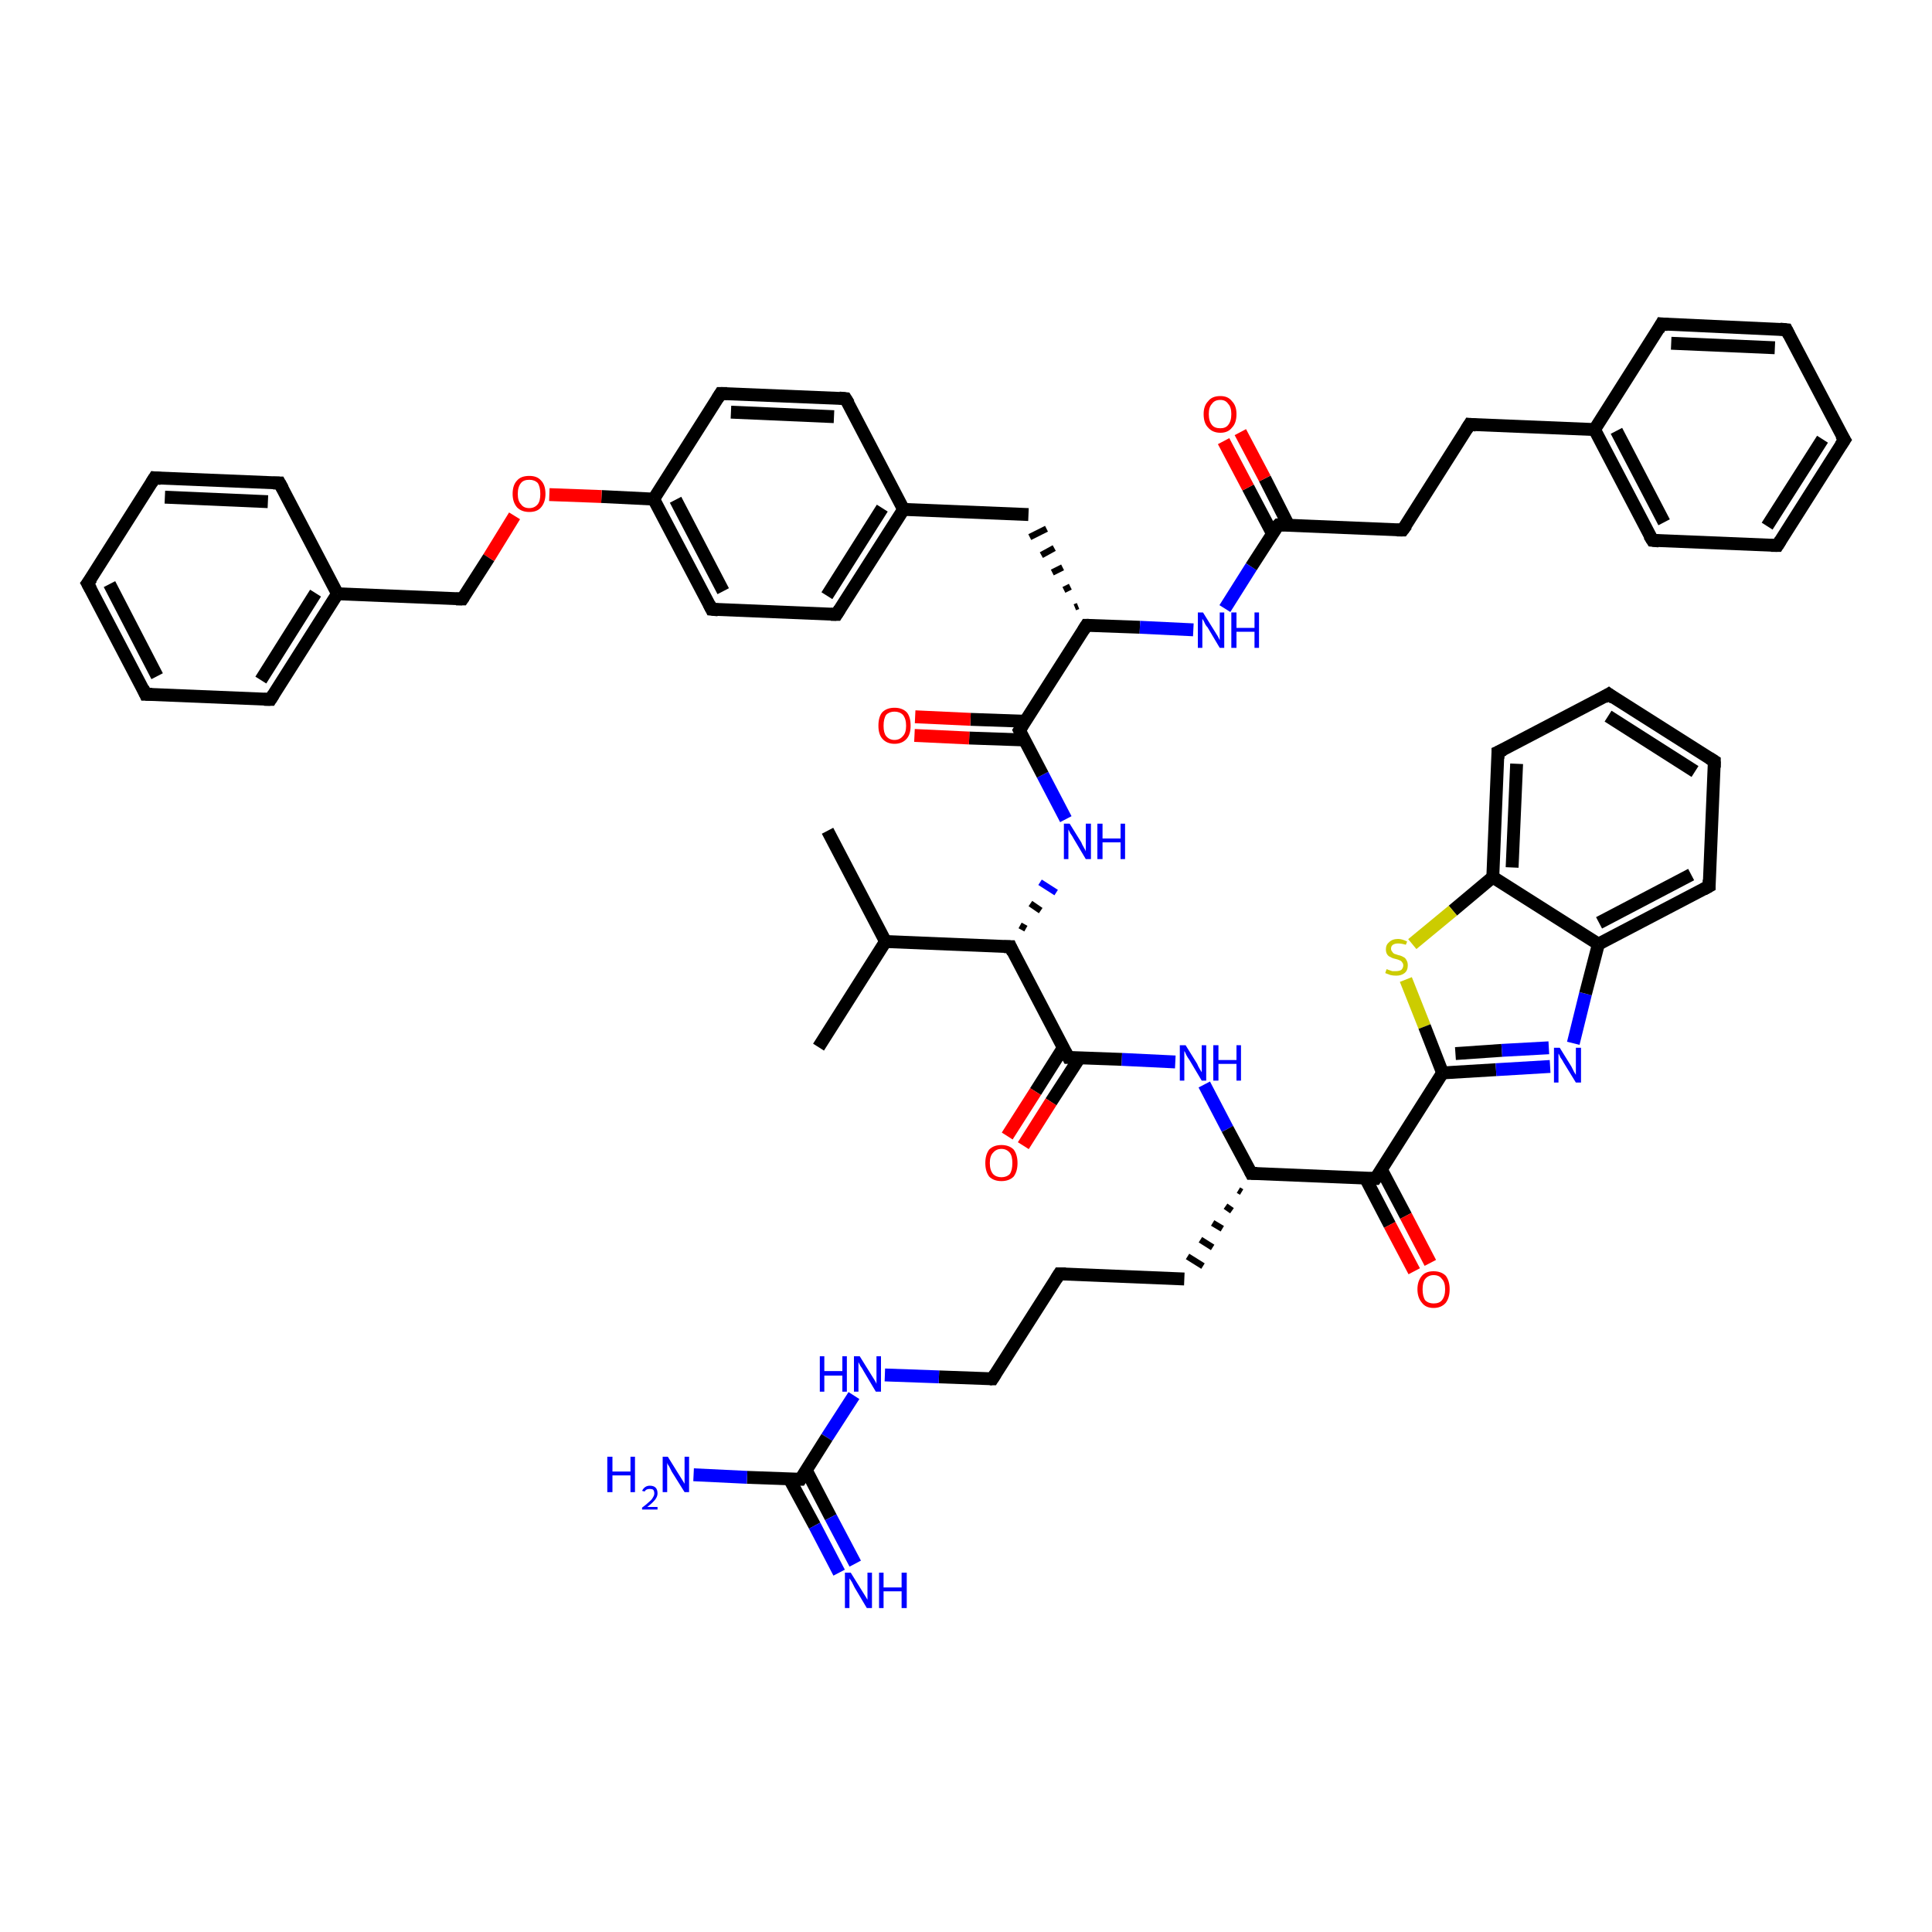 <?xml version='1.0' encoding='iso-8859-1'?>
<svg version='1.1' baseProfile='full'
              xmlns='http://www.w3.org/2000/svg'
                      xmlns:rdkit='http://www.rdkit.org/xml'
                      xmlns:xlink='http://www.w3.org/1999/xlink'
                  xml:space='preserve'
width='300px' height='300px' viewBox='0 0 300 300'>
<!-- END OF HEADER -->
<rect style='opacity:1.0;fill:#FFFFFF;stroke:none' width='300.0' height='300.0' x='0.0' y='0.0'> </rect>
<path class='bond-0 atom-0 atom-1' d='M 128.5,129.0 L 137.5,146.2' style='fill:none;fill-rule:evenodd;stroke:#000000;stroke-width:2.0px;stroke-linecap:butt;stroke-linejoin:miter;stroke-opacity:1' />
<path class='bond-1 atom-1 atom-2' d='M 137.5,146.2 L 127.1,162.6' style='fill:none;fill-rule:evenodd;stroke:#000000;stroke-width:2.0px;stroke-linecap:butt;stroke-linejoin:miter;stroke-opacity:1' />
<path class='bond-2 atom-1 atom-3' d='M 137.5,146.2 L 156.9,147.0' style='fill:none;fill-rule:evenodd;stroke:#000000;stroke-width:2.0px;stroke-linecap:butt;stroke-linejoin:miter;stroke-opacity:1' />
<path class='bond-3 atom-3 atom-4' d='M 159.3,144.2 L 158.4,143.7' style='fill:none;fill-rule:evenodd;stroke:#000000;stroke-width:1.0px;stroke-linecap:butt;stroke-linejoin:miter;stroke-opacity:1' />
<path class='bond-3 atom-3 atom-4' d='M 161.6,141.4 L 160.0,140.3' style='fill:none;fill-rule:evenodd;stroke:#000000;stroke-width:1.0px;stroke-linecap:butt;stroke-linejoin:miter;stroke-opacity:1' />
<path class='bond-3 atom-3 atom-4' d='M 164.0,138.6 L 161.5,137.0' style='fill:none;fill-rule:evenodd;stroke:#0000FF;stroke-width:1.0px;stroke-linecap:butt;stroke-linejoin:miter;stroke-opacity:1' />
<path class='bond-4 atom-4 atom-5' d='M 165.5,127.2 L 161.9,120.3' style='fill:none;fill-rule:evenodd;stroke:#0000FF;stroke-width:2.0px;stroke-linecap:butt;stroke-linejoin:miter;stroke-opacity:1' />
<path class='bond-4 atom-4 atom-5' d='M 161.9,120.3 L 158.3,113.4' style='fill:none;fill-rule:evenodd;stroke:#000000;stroke-width:2.0px;stroke-linecap:butt;stroke-linejoin:miter;stroke-opacity:1' />
<path class='bond-5 atom-5 atom-6' d='M 159.2,112.0 L 150.7,111.7' style='fill:none;fill-rule:evenodd;stroke:#000000;stroke-width:2.0px;stroke-linecap:butt;stroke-linejoin:miter;stroke-opacity:1' />
<path class='bond-5 atom-5 atom-6' d='M 150.7,111.7 L 142.1,111.3' style='fill:none;fill-rule:evenodd;stroke:#FF0000;stroke-width:2.0px;stroke-linecap:butt;stroke-linejoin:miter;stroke-opacity:1' />
<path class='bond-5 atom-5 atom-6' d='M 159.1,114.9 L 150.5,114.6' style='fill:none;fill-rule:evenodd;stroke:#000000;stroke-width:2.0px;stroke-linecap:butt;stroke-linejoin:miter;stroke-opacity:1' />
<path class='bond-5 atom-5 atom-6' d='M 150.5,114.6 L 142.0,114.2' style='fill:none;fill-rule:evenodd;stroke:#FF0000;stroke-width:2.0px;stroke-linecap:butt;stroke-linejoin:miter;stroke-opacity:1' />
<path class='bond-6 atom-5 atom-7' d='M 158.3,113.4 L 168.7,97.1' style='fill:none;fill-rule:evenodd;stroke:#000000;stroke-width:2.0px;stroke-linecap:butt;stroke-linejoin:miter;stroke-opacity:1' />
<path class='bond-7 atom-7 atom-8' d='M 167.4,94.1 L 166.9,94.3' style='fill:none;fill-rule:evenodd;stroke:#000000;stroke-width:1.0px;stroke-linecap:butt;stroke-linejoin:miter;stroke-opacity:1' />
<path class='bond-7 atom-7 atom-8' d='M 166.2,91.1 L 165.2,91.6' style='fill:none;fill-rule:evenodd;stroke:#000000;stroke-width:1.0px;stroke-linecap:butt;stroke-linejoin:miter;stroke-opacity:1' />
<path class='bond-7 atom-7 atom-8' d='M 165.0,88.1 L 163.4,88.9' style='fill:none;fill-rule:evenodd;stroke:#000000;stroke-width:1.0px;stroke-linecap:butt;stroke-linejoin:miter;stroke-opacity:1' />
<path class='bond-7 atom-7 atom-8' d='M 163.7,85.1 L 161.7,86.2' style='fill:none;fill-rule:evenodd;stroke:#000000;stroke-width:1.0px;stroke-linecap:butt;stroke-linejoin:miter;stroke-opacity:1' />
<path class='bond-7 atom-7 atom-8' d='M 162.5,82.1 L 159.9,83.4' style='fill:none;fill-rule:evenodd;stroke:#000000;stroke-width:1.0px;stroke-linecap:butt;stroke-linejoin:miter;stroke-opacity:1' />
<path class='bond-8 atom-8 atom-9' d='M 159.7,79.9 L 140.3,79.1' style='fill:none;fill-rule:evenodd;stroke:#000000;stroke-width:2.0px;stroke-linecap:butt;stroke-linejoin:miter;stroke-opacity:1' />
<path class='bond-9 atom-9 atom-10' d='M 140.3,79.1 L 129.9,95.4' style='fill:none;fill-rule:evenodd;stroke:#000000;stroke-width:2.0px;stroke-linecap:butt;stroke-linejoin:miter;stroke-opacity:1' />
<path class='bond-9 atom-9 atom-10' d='M 137.0,78.9 L 128.4,92.5' style='fill:none;fill-rule:evenodd;stroke:#000000;stroke-width:2.0px;stroke-linecap:butt;stroke-linejoin:miter;stroke-opacity:1' />
<path class='bond-10 atom-10 atom-11' d='M 129.9,95.4 L 110.5,94.6' style='fill:none;fill-rule:evenodd;stroke:#000000;stroke-width:2.0px;stroke-linecap:butt;stroke-linejoin:miter;stroke-opacity:1' />
<path class='bond-11 atom-11 atom-12' d='M 110.5,94.6 L 101.5,77.5' style='fill:none;fill-rule:evenodd;stroke:#000000;stroke-width:2.0px;stroke-linecap:butt;stroke-linejoin:miter;stroke-opacity:1' />
<path class='bond-11 atom-11 atom-12' d='M 112.3,91.8 L 104.9,77.6' style='fill:none;fill-rule:evenodd;stroke:#000000;stroke-width:2.0px;stroke-linecap:butt;stroke-linejoin:miter;stroke-opacity:1' />
<path class='bond-12 atom-12 atom-13' d='M 101.5,77.5 L 93.4,77.1' style='fill:none;fill-rule:evenodd;stroke:#000000;stroke-width:2.0px;stroke-linecap:butt;stroke-linejoin:miter;stroke-opacity:1' />
<path class='bond-12 atom-12 atom-13' d='M 93.4,77.1 L 85.3,76.8' style='fill:none;fill-rule:evenodd;stroke:#FF0000;stroke-width:2.0px;stroke-linecap:butt;stroke-linejoin:miter;stroke-opacity:1' />
<path class='bond-13 atom-13 atom-14' d='M 79.9,80.1 L 75.9,86.6' style='fill:none;fill-rule:evenodd;stroke:#FF0000;stroke-width:2.0px;stroke-linecap:butt;stroke-linejoin:miter;stroke-opacity:1' />
<path class='bond-13 atom-13 atom-14' d='M 75.9,86.6 L 71.8,93.0' style='fill:none;fill-rule:evenodd;stroke:#000000;stroke-width:2.0px;stroke-linecap:butt;stroke-linejoin:miter;stroke-opacity:1' />
<path class='bond-14 atom-14 atom-15' d='M 71.8,93.0 L 52.4,92.2' style='fill:none;fill-rule:evenodd;stroke:#000000;stroke-width:2.0px;stroke-linecap:butt;stroke-linejoin:miter;stroke-opacity:1' />
<path class='bond-15 atom-15 atom-16' d='M 52.4,92.2 L 42.0,108.6' style='fill:none;fill-rule:evenodd;stroke:#000000;stroke-width:2.0px;stroke-linecap:butt;stroke-linejoin:miter;stroke-opacity:1' />
<path class='bond-15 atom-15 atom-16' d='M 49.0,92.1 L 40.5,105.6' style='fill:none;fill-rule:evenodd;stroke:#000000;stroke-width:2.0px;stroke-linecap:butt;stroke-linejoin:miter;stroke-opacity:1' />
<path class='bond-16 atom-16 atom-17' d='M 42.0,108.6 L 22.6,107.8' style='fill:none;fill-rule:evenodd;stroke:#000000;stroke-width:2.0px;stroke-linecap:butt;stroke-linejoin:miter;stroke-opacity:1' />
<path class='bond-17 atom-17 atom-18' d='M 22.6,107.8 L 13.6,90.6' style='fill:none;fill-rule:evenodd;stroke:#000000;stroke-width:2.0px;stroke-linecap:butt;stroke-linejoin:miter;stroke-opacity:1' />
<path class='bond-17 atom-17 atom-18' d='M 24.4,105.0 L 17.0,90.7' style='fill:none;fill-rule:evenodd;stroke:#000000;stroke-width:2.0px;stroke-linecap:butt;stroke-linejoin:miter;stroke-opacity:1' />
<path class='bond-18 atom-18 atom-19' d='M 13.6,90.6 L 24.0,74.2' style='fill:none;fill-rule:evenodd;stroke:#000000;stroke-width:2.0px;stroke-linecap:butt;stroke-linejoin:miter;stroke-opacity:1' />
<path class='bond-19 atom-19 atom-20' d='M 24.0,74.2 L 43.4,75.0' style='fill:none;fill-rule:evenodd;stroke:#000000;stroke-width:2.0px;stroke-linecap:butt;stroke-linejoin:miter;stroke-opacity:1' />
<path class='bond-19 atom-19 atom-20' d='M 25.6,77.2 L 41.6,77.9' style='fill:none;fill-rule:evenodd;stroke:#000000;stroke-width:2.0px;stroke-linecap:butt;stroke-linejoin:miter;stroke-opacity:1' />
<path class='bond-20 atom-12 atom-21' d='M 101.5,77.5 L 111.9,61.1' style='fill:none;fill-rule:evenodd;stroke:#000000;stroke-width:2.0px;stroke-linecap:butt;stroke-linejoin:miter;stroke-opacity:1' />
<path class='bond-21 atom-21 atom-22' d='M 111.9,61.1 L 131.3,61.9' style='fill:none;fill-rule:evenodd;stroke:#000000;stroke-width:2.0px;stroke-linecap:butt;stroke-linejoin:miter;stroke-opacity:1' />
<path class='bond-21 atom-21 atom-22' d='M 113.5,64.0 L 129.5,64.7' style='fill:none;fill-rule:evenodd;stroke:#000000;stroke-width:2.0px;stroke-linecap:butt;stroke-linejoin:miter;stroke-opacity:1' />
<path class='bond-22 atom-7 atom-23' d='M 168.7,97.1 L 177.0,97.4' style='fill:none;fill-rule:evenodd;stroke:#000000;stroke-width:2.0px;stroke-linecap:butt;stroke-linejoin:miter;stroke-opacity:1' />
<path class='bond-22 atom-7 atom-23' d='M 177.0,97.4 L 185.3,97.8' style='fill:none;fill-rule:evenodd;stroke:#0000FF;stroke-width:2.0px;stroke-linecap:butt;stroke-linejoin:miter;stroke-opacity:1' />
<path class='bond-23 atom-23 atom-24' d='M 190.2,94.5 L 194.3,88.0' style='fill:none;fill-rule:evenodd;stroke:#0000FF;stroke-width:2.0px;stroke-linecap:butt;stroke-linejoin:miter;stroke-opacity:1' />
<path class='bond-23 atom-23 atom-24' d='M 194.3,88.0 L 198.5,81.5' style='fill:none;fill-rule:evenodd;stroke:#000000;stroke-width:2.0px;stroke-linecap:butt;stroke-linejoin:miter;stroke-opacity:1' />
<path class='bond-24 atom-24 atom-25' d='M 200.1,81.6 L 196.4,74.3' style='fill:none;fill-rule:evenodd;stroke:#000000;stroke-width:2.0px;stroke-linecap:butt;stroke-linejoin:miter;stroke-opacity:1' />
<path class='bond-24 atom-24 atom-25' d='M 196.4,74.3 L 192.6,67.1' style='fill:none;fill-rule:evenodd;stroke:#FF0000;stroke-width:2.0px;stroke-linecap:butt;stroke-linejoin:miter;stroke-opacity:1' />
<path class='bond-24 atom-24 atom-25' d='M 197.6,82.9 L 193.8,75.7' style='fill:none;fill-rule:evenodd;stroke:#000000;stroke-width:2.0px;stroke-linecap:butt;stroke-linejoin:miter;stroke-opacity:1' />
<path class='bond-24 atom-24 atom-25' d='M 193.8,75.7 L 190.0,68.5' style='fill:none;fill-rule:evenodd;stroke:#FF0000;stroke-width:2.0px;stroke-linecap:butt;stroke-linejoin:miter;stroke-opacity:1' />
<path class='bond-25 atom-24 atom-26' d='M 198.5,81.5 L 217.8,82.3' style='fill:none;fill-rule:evenodd;stroke:#000000;stroke-width:2.0px;stroke-linecap:butt;stroke-linejoin:miter;stroke-opacity:1' />
<path class='bond-26 atom-26 atom-27' d='M 217.8,82.3 L 228.2,65.9' style='fill:none;fill-rule:evenodd;stroke:#000000;stroke-width:2.0px;stroke-linecap:butt;stroke-linejoin:miter;stroke-opacity:1' />
<path class='bond-27 atom-27 atom-28' d='M 228.2,65.9 L 247.6,66.7' style='fill:none;fill-rule:evenodd;stroke:#000000;stroke-width:2.0px;stroke-linecap:butt;stroke-linejoin:miter;stroke-opacity:1' />
<path class='bond-28 atom-28 atom-29' d='M 247.6,66.7 L 256.6,83.9' style='fill:none;fill-rule:evenodd;stroke:#000000;stroke-width:2.0px;stroke-linecap:butt;stroke-linejoin:miter;stroke-opacity:1' />
<path class='bond-28 atom-28 atom-29' d='M 251.0,66.9 L 258.4,81.1' style='fill:none;fill-rule:evenodd;stroke:#000000;stroke-width:2.0px;stroke-linecap:butt;stroke-linejoin:miter;stroke-opacity:1' />
<path class='bond-29 atom-29 atom-30' d='M 256.6,83.9 L 276.0,84.7' style='fill:none;fill-rule:evenodd;stroke:#000000;stroke-width:2.0px;stroke-linecap:butt;stroke-linejoin:miter;stroke-opacity:1' />
<path class='bond-30 atom-30 atom-31' d='M 276.0,84.7 L 286.4,68.3' style='fill:none;fill-rule:evenodd;stroke:#000000;stroke-width:2.0px;stroke-linecap:butt;stroke-linejoin:miter;stroke-opacity:1' />
<path class='bond-30 atom-30 atom-31' d='M 274.4,81.7 L 283.0,68.2' style='fill:none;fill-rule:evenodd;stroke:#000000;stroke-width:2.0px;stroke-linecap:butt;stroke-linejoin:miter;stroke-opacity:1' />
<path class='bond-31 atom-31 atom-32' d='M 286.4,68.3 L 277.4,51.2' style='fill:none;fill-rule:evenodd;stroke:#000000;stroke-width:2.0px;stroke-linecap:butt;stroke-linejoin:miter;stroke-opacity:1' />
<path class='bond-32 atom-32 atom-33' d='M 277.4,51.2 L 258.0,50.3' style='fill:none;fill-rule:evenodd;stroke:#000000;stroke-width:2.0px;stroke-linecap:butt;stroke-linejoin:miter;stroke-opacity:1' />
<path class='bond-32 atom-32 atom-33' d='M 275.6,54.0 L 259.5,53.3' style='fill:none;fill-rule:evenodd;stroke:#000000;stroke-width:2.0px;stroke-linecap:butt;stroke-linejoin:miter;stroke-opacity:1' />
<path class='bond-33 atom-3 atom-34' d='M 156.9,147.0 L 165.9,164.2' style='fill:none;fill-rule:evenodd;stroke:#000000;stroke-width:2.0px;stroke-linecap:butt;stroke-linejoin:miter;stroke-opacity:1' />
<path class='bond-34 atom-34 atom-35' d='M 165.1,162.7 L 160.8,169.5' style='fill:none;fill-rule:evenodd;stroke:#000000;stroke-width:2.0px;stroke-linecap:butt;stroke-linejoin:miter;stroke-opacity:1' />
<path class='bond-34 atom-34 atom-35' d='M 160.8,169.5 L 156.4,176.4' style='fill:none;fill-rule:evenodd;stroke:#FF0000;stroke-width:2.0px;stroke-linecap:butt;stroke-linejoin:miter;stroke-opacity:1' />
<path class='bond-34 atom-34 atom-35' d='M 167.6,164.3 L 163.2,171.1' style='fill:none;fill-rule:evenodd;stroke:#000000;stroke-width:2.0px;stroke-linecap:butt;stroke-linejoin:miter;stroke-opacity:1' />
<path class='bond-34 atom-34 atom-35' d='M 163.2,171.1 L 158.9,177.9' style='fill:none;fill-rule:evenodd;stroke:#FF0000;stroke-width:2.0px;stroke-linecap:butt;stroke-linejoin:miter;stroke-opacity:1' />
<path class='bond-35 atom-34 atom-36' d='M 165.9,164.2 L 174.2,164.5' style='fill:none;fill-rule:evenodd;stroke:#000000;stroke-width:2.0px;stroke-linecap:butt;stroke-linejoin:miter;stroke-opacity:1' />
<path class='bond-35 atom-34 atom-36' d='M 174.2,164.5 L 182.5,164.9' style='fill:none;fill-rule:evenodd;stroke:#0000FF;stroke-width:2.0px;stroke-linecap:butt;stroke-linejoin:miter;stroke-opacity:1' />
<path class='bond-36 atom-36 atom-37' d='M 187.0,168.4 L 190.6,175.3' style='fill:none;fill-rule:evenodd;stroke:#0000FF;stroke-width:2.0px;stroke-linecap:butt;stroke-linejoin:miter;stroke-opacity:1' />
<path class='bond-36 atom-36 atom-37' d='M 190.6,175.3 L 194.3,182.2' style='fill:none;fill-rule:evenodd;stroke:#000000;stroke-width:2.0px;stroke-linecap:butt;stroke-linejoin:miter;stroke-opacity:1' />
<path class='bond-37 atom-37 atom-38' d='M 192.3,184.8 L 192.8,185.1' style='fill:none;fill-rule:evenodd;stroke:#000000;stroke-width:1.0px;stroke-linecap:butt;stroke-linejoin:miter;stroke-opacity:1' />
<path class='bond-37 atom-37 atom-38' d='M 190.3,187.3 L 191.3,188.0' style='fill:none;fill-rule:evenodd;stroke:#000000;stroke-width:1.0px;stroke-linecap:butt;stroke-linejoin:miter;stroke-opacity:1' />
<path class='bond-37 atom-37 atom-38' d='M 188.3,189.9 L 189.8,190.8' style='fill:none;fill-rule:evenodd;stroke:#000000;stroke-width:1.0px;stroke-linecap:butt;stroke-linejoin:miter;stroke-opacity:1' />
<path class='bond-37 atom-37 atom-38' d='M 186.4,192.5 L 188.3,193.7' style='fill:none;fill-rule:evenodd;stroke:#000000;stroke-width:1.0px;stroke-linecap:butt;stroke-linejoin:miter;stroke-opacity:1' />
<path class='bond-37 atom-37 atom-38' d='M 184.4,195.1 L 186.8,196.6' style='fill:none;fill-rule:evenodd;stroke:#000000;stroke-width:1.0px;stroke-linecap:butt;stroke-linejoin:miter;stroke-opacity:1' />
<path class='bond-38 atom-38 atom-39' d='M 183.9,198.6 L 164.5,197.8' style='fill:none;fill-rule:evenodd;stroke:#000000;stroke-width:2.0px;stroke-linecap:butt;stroke-linejoin:miter;stroke-opacity:1' />
<path class='bond-39 atom-39 atom-40' d='M 164.5,197.8 L 154.1,214.1' style='fill:none;fill-rule:evenodd;stroke:#000000;stroke-width:2.0px;stroke-linecap:butt;stroke-linejoin:miter;stroke-opacity:1' />
<path class='bond-40 atom-40 atom-41' d='M 154.1,214.1 L 145.8,213.8' style='fill:none;fill-rule:evenodd;stroke:#000000;stroke-width:2.0px;stroke-linecap:butt;stroke-linejoin:miter;stroke-opacity:1' />
<path class='bond-40 atom-40 atom-41' d='M 145.8,213.8 L 137.4,213.5' style='fill:none;fill-rule:evenodd;stroke:#0000FF;stroke-width:2.0px;stroke-linecap:butt;stroke-linejoin:miter;stroke-opacity:1' />
<path class='bond-41 atom-41 atom-42' d='M 132.6,216.7 L 128.4,223.2' style='fill:none;fill-rule:evenodd;stroke:#0000FF;stroke-width:2.0px;stroke-linecap:butt;stroke-linejoin:miter;stroke-opacity:1' />
<path class='bond-41 atom-41 atom-42' d='M 128.4,223.2 L 124.3,229.7' style='fill:none;fill-rule:evenodd;stroke:#000000;stroke-width:2.0px;stroke-linecap:butt;stroke-linejoin:miter;stroke-opacity:1' />
<path class='bond-42 atom-42 atom-43' d='M 124.3,229.7 L 116.0,229.4' style='fill:none;fill-rule:evenodd;stroke:#000000;stroke-width:2.0px;stroke-linecap:butt;stroke-linejoin:miter;stroke-opacity:1' />
<path class='bond-42 atom-42 atom-43' d='M 116.0,229.4 L 107.7,229.0' style='fill:none;fill-rule:evenodd;stroke:#0000FF;stroke-width:2.0px;stroke-linecap:butt;stroke-linejoin:miter;stroke-opacity:1' />
<path class='bond-43 atom-42 atom-44' d='M 122.6,229.7 L 126.5,236.9' style='fill:none;fill-rule:evenodd;stroke:#000000;stroke-width:2.0px;stroke-linecap:butt;stroke-linejoin:miter;stroke-opacity:1' />
<path class='bond-43 atom-42 atom-44' d='M 126.5,236.9 L 130.3,244.2' style='fill:none;fill-rule:evenodd;stroke:#0000FF;stroke-width:2.0px;stroke-linecap:butt;stroke-linejoin:miter;stroke-opacity:1' />
<path class='bond-43 atom-42 atom-44' d='M 125.2,228.3 L 129.0,235.6' style='fill:none;fill-rule:evenodd;stroke:#000000;stroke-width:2.0px;stroke-linecap:butt;stroke-linejoin:miter;stroke-opacity:1' />
<path class='bond-43 atom-42 atom-44' d='M 129.0,235.6 L 132.8,242.8' style='fill:none;fill-rule:evenodd;stroke:#0000FF;stroke-width:2.0px;stroke-linecap:butt;stroke-linejoin:miter;stroke-opacity:1' />
<path class='bond-44 atom-37 atom-45' d='M 194.3,182.2 L 213.6,183.0' style='fill:none;fill-rule:evenodd;stroke:#000000;stroke-width:2.0px;stroke-linecap:butt;stroke-linejoin:miter;stroke-opacity:1' />
<path class='bond-45 atom-45 atom-46' d='M 212.0,182.9 L 215.8,190.2' style='fill:none;fill-rule:evenodd;stroke:#000000;stroke-width:2.0px;stroke-linecap:butt;stroke-linejoin:miter;stroke-opacity:1' />
<path class='bond-45 atom-45 atom-46' d='M 215.8,190.2 L 219.6,197.4' style='fill:none;fill-rule:evenodd;stroke:#FF0000;stroke-width:2.0px;stroke-linecap:butt;stroke-linejoin:miter;stroke-opacity:1' />
<path class='bond-45 atom-45 atom-46' d='M 214.5,181.6 L 218.3,188.8' style='fill:none;fill-rule:evenodd;stroke:#000000;stroke-width:2.0px;stroke-linecap:butt;stroke-linejoin:miter;stroke-opacity:1' />
<path class='bond-45 atom-45 atom-46' d='M 218.3,188.8 L 222.1,196.1' style='fill:none;fill-rule:evenodd;stroke:#FF0000;stroke-width:2.0px;stroke-linecap:butt;stroke-linejoin:miter;stroke-opacity:1' />
<path class='bond-46 atom-45 atom-47' d='M 213.6,183.0 L 224.0,166.6' style='fill:none;fill-rule:evenodd;stroke:#000000;stroke-width:2.0px;stroke-linecap:butt;stroke-linejoin:miter;stroke-opacity:1' />
<path class='bond-47 atom-47 atom-48' d='M 224.0,166.6 L 232.3,166.1' style='fill:none;fill-rule:evenodd;stroke:#000000;stroke-width:2.0px;stroke-linecap:butt;stroke-linejoin:miter;stroke-opacity:1' />
<path class='bond-47 atom-47 atom-48' d='M 232.3,166.1 L 240.7,165.6' style='fill:none;fill-rule:evenodd;stroke:#0000FF;stroke-width:2.0px;stroke-linecap:butt;stroke-linejoin:miter;stroke-opacity:1' />
<path class='bond-47 atom-47 atom-48' d='M 226.0,163.6 L 233.2,163.1' style='fill:none;fill-rule:evenodd;stroke:#000000;stroke-width:2.0px;stroke-linecap:butt;stroke-linejoin:miter;stroke-opacity:1' />
<path class='bond-47 atom-47 atom-48' d='M 233.2,163.1 L 240.5,162.7' style='fill:none;fill-rule:evenodd;stroke:#0000FF;stroke-width:2.0px;stroke-linecap:butt;stroke-linejoin:miter;stroke-opacity:1' />
<path class='bond-48 atom-48 atom-49' d='M 244.3,162.0 L 246.2,154.3' style='fill:none;fill-rule:evenodd;stroke:#0000FF;stroke-width:2.0px;stroke-linecap:butt;stroke-linejoin:miter;stroke-opacity:1' />
<path class='bond-48 atom-48 atom-49' d='M 246.2,154.3 L 248.2,146.6' style='fill:none;fill-rule:evenodd;stroke:#000000;stroke-width:2.0px;stroke-linecap:butt;stroke-linejoin:miter;stroke-opacity:1' />
<path class='bond-49 atom-49 atom-50' d='M 248.2,146.6 L 265.4,137.6' style='fill:none;fill-rule:evenodd;stroke:#000000;stroke-width:2.0px;stroke-linecap:butt;stroke-linejoin:miter;stroke-opacity:1' />
<path class='bond-49 atom-49 atom-50' d='M 248.3,143.3 L 262.6,135.8' style='fill:none;fill-rule:evenodd;stroke:#000000;stroke-width:2.0px;stroke-linecap:butt;stroke-linejoin:miter;stroke-opacity:1' />
<path class='bond-50 atom-50 atom-51' d='M 265.4,137.6 L 266.2,118.2' style='fill:none;fill-rule:evenodd;stroke:#000000;stroke-width:2.0px;stroke-linecap:butt;stroke-linejoin:miter;stroke-opacity:1' />
<path class='bond-51 atom-51 atom-52' d='M 266.2,118.2 L 249.8,107.8' style='fill:none;fill-rule:evenodd;stroke:#000000;stroke-width:2.0px;stroke-linecap:butt;stroke-linejoin:miter;stroke-opacity:1' />
<path class='bond-51 atom-51 atom-52' d='M 263.2,119.8 L 249.7,111.2' style='fill:none;fill-rule:evenodd;stroke:#000000;stroke-width:2.0px;stroke-linecap:butt;stroke-linejoin:miter;stroke-opacity:1' />
<path class='bond-52 atom-52 atom-53' d='M 249.8,107.8 L 232.6,116.8' style='fill:none;fill-rule:evenodd;stroke:#000000;stroke-width:2.0px;stroke-linecap:butt;stroke-linejoin:miter;stroke-opacity:1' />
<path class='bond-53 atom-53 atom-54' d='M 232.6,116.8 L 231.8,136.2' style='fill:none;fill-rule:evenodd;stroke:#000000;stroke-width:2.0px;stroke-linecap:butt;stroke-linejoin:miter;stroke-opacity:1' />
<path class='bond-53 atom-53 atom-54' d='M 235.5,118.6 L 234.8,134.7' style='fill:none;fill-rule:evenodd;stroke:#000000;stroke-width:2.0px;stroke-linecap:butt;stroke-linejoin:miter;stroke-opacity:1' />
<path class='bond-54 atom-54 atom-55' d='M 231.8,136.2 L 225.6,141.4' style='fill:none;fill-rule:evenodd;stroke:#000000;stroke-width:2.0px;stroke-linecap:butt;stroke-linejoin:miter;stroke-opacity:1' />
<path class='bond-54 atom-54 atom-55' d='M 225.6,141.4 L 219.3,146.6' style='fill:none;fill-rule:evenodd;stroke:#CCCC00;stroke-width:2.0px;stroke-linecap:butt;stroke-linejoin:miter;stroke-opacity:1' />
<path class='bond-55 atom-22 atom-9' d='M 131.3,61.9 L 140.3,79.1' style='fill:none;fill-rule:evenodd;stroke:#000000;stroke-width:2.0px;stroke-linecap:butt;stroke-linejoin:miter;stroke-opacity:1' />
<path class='bond-56 atom-33 atom-28' d='M 258.0,50.3 L 247.6,66.7' style='fill:none;fill-rule:evenodd;stroke:#000000;stroke-width:2.0px;stroke-linecap:butt;stroke-linejoin:miter;stroke-opacity:1' />
<path class='bond-57 atom-55 atom-47' d='M 218.3,152.1 L 221.2,159.4' style='fill:none;fill-rule:evenodd;stroke:#CCCC00;stroke-width:2.0px;stroke-linecap:butt;stroke-linejoin:miter;stroke-opacity:1' />
<path class='bond-57 atom-55 atom-47' d='M 221.2,159.4 L 224.0,166.6' style='fill:none;fill-rule:evenodd;stroke:#000000;stroke-width:2.0px;stroke-linecap:butt;stroke-linejoin:miter;stroke-opacity:1' />
<path class='bond-58 atom-20 atom-15' d='M 43.4,75.0 L 52.4,92.2' style='fill:none;fill-rule:evenodd;stroke:#000000;stroke-width:2.0px;stroke-linecap:butt;stroke-linejoin:miter;stroke-opacity:1' />
<path class='bond-59 atom-54 atom-49' d='M 231.8,136.2 L 248.2,146.6' style='fill:none;fill-rule:evenodd;stroke:#000000;stroke-width:2.0px;stroke-linecap:butt;stroke-linejoin:miter;stroke-opacity:1' />
<path d='M 155.9,147.0 L 156.9,147.0 L 157.3,147.9' style='fill:none;stroke:#000000;stroke-width:2.0px;stroke-linecap:butt;stroke-linejoin:miter;stroke-opacity:1;' />
<path d='M 158.5,113.8 L 158.3,113.4 L 158.8,112.6' style='fill:none;stroke:#000000;stroke-width:2.0px;stroke-linecap:butt;stroke-linejoin:miter;stroke-opacity:1;' />
<path d='M 168.2,97.9 L 168.7,97.1 L 169.1,97.1' style='fill:none;stroke:#000000;stroke-width:2.0px;stroke-linecap:butt;stroke-linejoin:miter;stroke-opacity:1;' />
<path d='M 130.4,94.6 L 129.9,95.4 L 129.0,95.4' style='fill:none;stroke:#000000;stroke-width:2.0px;stroke-linecap:butt;stroke-linejoin:miter;stroke-opacity:1;' />
<path d='M 111.5,94.7 L 110.5,94.6 L 110.1,93.8' style='fill:none;stroke:#000000;stroke-width:2.0px;stroke-linecap:butt;stroke-linejoin:miter;stroke-opacity:1;' />
<path d='M 72.0,92.7 L 71.8,93.0 L 70.8,93.0' style='fill:none;stroke:#000000;stroke-width:2.0px;stroke-linecap:butt;stroke-linejoin:miter;stroke-opacity:1;' />
<path d='M 42.5,107.8 L 42.0,108.6 L 41.0,108.6' style='fill:none;stroke:#000000;stroke-width:2.0px;stroke-linecap:butt;stroke-linejoin:miter;stroke-opacity:1;' />
<path d='M 23.6,107.8 L 22.6,107.8 L 22.2,106.9' style='fill:none;stroke:#000000;stroke-width:2.0px;stroke-linecap:butt;stroke-linejoin:miter;stroke-opacity:1;' />
<path d='M 14.1,91.5 L 13.6,90.6 L 14.2,89.8' style='fill:none;stroke:#000000;stroke-width:2.0px;stroke-linecap:butt;stroke-linejoin:miter;stroke-opacity:1;' />
<path d='M 23.5,75.0 L 24.0,74.2 L 25.0,74.3' style='fill:none;stroke:#000000;stroke-width:2.0px;stroke-linecap:butt;stroke-linejoin:miter;stroke-opacity:1;' />
<path d='M 42.4,75.0 L 43.4,75.0 L 43.9,75.9' style='fill:none;stroke:#000000;stroke-width:2.0px;stroke-linecap:butt;stroke-linejoin:miter;stroke-opacity:1;' />
<path d='M 111.4,61.9 L 111.9,61.1 L 112.9,61.1' style='fill:none;stroke:#000000;stroke-width:2.0px;stroke-linecap:butt;stroke-linejoin:miter;stroke-opacity:1;' />
<path d='M 130.3,61.8 L 131.3,61.9 L 131.8,62.7' style='fill:none;stroke:#000000;stroke-width:2.0px;stroke-linecap:butt;stroke-linejoin:miter;stroke-opacity:1;' />
<path d='M 198.2,81.8 L 198.5,81.5 L 199.4,81.5' style='fill:none;stroke:#000000;stroke-width:2.0px;stroke-linecap:butt;stroke-linejoin:miter;stroke-opacity:1;' />
<path d='M 216.9,82.3 L 217.8,82.3 L 218.4,81.5' style='fill:none;stroke:#000000;stroke-width:2.0px;stroke-linecap:butt;stroke-linejoin:miter;stroke-opacity:1;' />
<path d='M 227.7,66.7 L 228.2,65.9 L 229.2,66.0' style='fill:none;stroke:#000000;stroke-width:2.0px;stroke-linecap:butt;stroke-linejoin:miter;stroke-opacity:1;' />
<path d='M 256.1,83.1 L 256.6,83.9 L 257.6,84.0' style='fill:none;stroke:#000000;stroke-width:2.0px;stroke-linecap:butt;stroke-linejoin:miter;stroke-opacity:1;' />
<path d='M 275.0,84.7 L 276.0,84.7 L 276.5,83.9' style='fill:none;stroke:#000000;stroke-width:2.0px;stroke-linecap:butt;stroke-linejoin:miter;stroke-opacity:1;' />
<path d='M 285.8,69.2 L 286.4,68.3 L 285.9,67.5' style='fill:none;stroke:#000000;stroke-width:2.0px;stroke-linecap:butt;stroke-linejoin:miter;stroke-opacity:1;' />
<path d='M 277.8,52.0 L 277.4,51.2 L 276.4,51.1' style='fill:none;stroke:#000000;stroke-width:2.0px;stroke-linecap:butt;stroke-linejoin:miter;stroke-opacity:1;' />
<path d='M 259.0,50.4 L 258.0,50.3 L 257.5,51.2' style='fill:none;stroke:#000000;stroke-width:2.0px;stroke-linecap:butt;stroke-linejoin:miter;stroke-opacity:1;' />
<path d='M 165.4,163.3 L 165.9,164.2 L 166.3,164.2' style='fill:none;stroke:#000000;stroke-width:2.0px;stroke-linecap:butt;stroke-linejoin:miter;stroke-opacity:1;' />
<path d='M 194.1,181.8 L 194.3,182.2 L 195.2,182.2' style='fill:none;stroke:#000000;stroke-width:2.0px;stroke-linecap:butt;stroke-linejoin:miter;stroke-opacity:1;' />
<path d='M 165.5,197.8 L 164.5,197.8 L 164.0,198.6' style='fill:none;stroke:#000000;stroke-width:2.0px;stroke-linecap:butt;stroke-linejoin:miter;stroke-opacity:1;' />
<path d='M 154.6,213.3 L 154.1,214.1 L 153.7,214.1' style='fill:none;stroke:#000000;stroke-width:2.0px;stroke-linecap:butt;stroke-linejoin:miter;stroke-opacity:1;' />
<path d='M 124.5,229.4 L 124.3,229.7 L 123.9,229.7' style='fill:none;stroke:#000000;stroke-width:2.0px;stroke-linecap:butt;stroke-linejoin:miter;stroke-opacity:1;' />
<path d='M 212.7,183.0 L 213.6,183.0 L 214.2,182.2' style='fill:none;stroke:#000000;stroke-width:2.0px;stroke-linecap:butt;stroke-linejoin:miter;stroke-opacity:1;' />
<path d='M 264.5,138.1 L 265.4,137.6 L 265.4,136.6' style='fill:none;stroke:#000000;stroke-width:2.0px;stroke-linecap:butt;stroke-linejoin:miter;stroke-opacity:1;' />
<path d='M 266.2,119.2 L 266.2,118.2 L 265.4,117.7' style='fill:none;stroke:#000000;stroke-width:2.0px;stroke-linecap:butt;stroke-linejoin:miter;stroke-opacity:1;' />
<path d='M 250.6,108.4 L 249.8,107.8 L 249.0,108.3' style='fill:none;stroke:#000000;stroke-width:2.0px;stroke-linecap:butt;stroke-linejoin:miter;stroke-opacity:1;' />
<path d='M 233.5,116.4 L 232.6,116.8 L 232.6,117.8' style='fill:none;stroke:#000000;stroke-width:2.0px;stroke-linecap:butt;stroke-linejoin:miter;stroke-opacity:1;' />
<path class='atom-4' d='M 166.1 127.9
L 167.9 130.8
Q 168.0 131.1, 168.3 131.6
Q 168.6 132.1, 168.6 132.2
L 168.6 127.9
L 169.4 127.9
L 169.4 133.4
L 168.6 133.4
L 166.7 130.2
Q 166.5 129.8, 166.2 129.4
Q 166.0 129.0, 165.9 128.8
L 165.9 133.4
L 165.2 133.4
L 165.2 127.9
L 166.1 127.9
' fill='#0000FF'/>
<path class='atom-4' d='M 170.4 127.9
L 171.2 127.9
L 171.2 130.2
L 174.0 130.2
L 174.0 127.9
L 174.7 127.9
L 174.7 133.4
L 174.0 133.4
L 174.0 130.8
L 171.2 130.8
L 171.2 133.4
L 170.4 133.4
L 170.4 127.9
' fill='#0000FF'/>
<path class='atom-6' d='M 136.4 112.7
Q 136.4 111.3, 137.0 110.6
Q 137.7 109.9, 138.9 109.9
Q 140.1 109.9, 140.8 110.6
Q 141.4 111.3, 141.4 112.7
Q 141.4 114.0, 140.8 114.7
Q 140.1 115.5, 138.9 115.5
Q 137.7 115.5, 137.0 114.7
Q 136.4 114.0, 136.4 112.7
M 138.9 114.9
Q 139.7 114.9, 140.2 114.3
Q 140.7 113.8, 140.7 112.7
Q 140.7 111.6, 140.2 111.0
Q 139.7 110.5, 138.9 110.5
Q 138.1 110.5, 137.6 111.0
Q 137.2 111.6, 137.2 112.7
Q 137.2 113.8, 137.6 114.3
Q 138.1 114.9, 138.9 114.9
' fill='#FF0000'/>
<path class='atom-13' d='M 79.6 76.7
Q 79.6 75.3, 80.3 74.6
Q 80.9 73.9, 82.2 73.9
Q 83.4 73.9, 84.0 74.6
Q 84.7 75.3, 84.7 76.7
Q 84.7 78.0, 84.0 78.8
Q 83.4 79.5, 82.2 79.5
Q 81.0 79.5, 80.3 78.8
Q 79.6 78.0, 79.6 76.7
M 82.2 78.9
Q 83.0 78.9, 83.5 78.3
Q 83.9 77.8, 83.9 76.7
Q 83.9 75.6, 83.5 75.0
Q 83.0 74.5, 82.2 74.5
Q 81.3 74.5, 80.9 75.0
Q 80.4 75.6, 80.4 76.7
Q 80.4 77.8, 80.9 78.3
Q 81.3 78.9, 82.2 78.9
' fill='#FF0000'/>
<path class='atom-23' d='M 186.8 95.1
L 188.6 98.0
Q 188.8 98.3, 189.1 98.8
Q 189.4 99.4, 189.4 99.4
L 189.4 95.1
L 190.1 95.1
L 190.1 100.6
L 189.4 100.6
L 187.5 97.4
Q 187.2 97.1, 187.0 96.6
Q 186.8 96.2, 186.7 96.1
L 186.7 100.6
L 186.0 100.6
L 186.0 95.1
L 186.8 95.1
' fill='#0000FF'/>
<path class='atom-23' d='M 191.2 95.1
L 192.0 95.1
L 192.0 97.5
L 194.8 97.5
L 194.8 95.1
L 195.5 95.1
L 195.5 100.6
L 194.8 100.6
L 194.8 98.1
L 192.0 98.1
L 192.0 100.6
L 191.2 100.6
L 191.2 95.1
' fill='#0000FF'/>
<path class='atom-25' d='M 186.9 64.3
Q 186.9 63.0, 187.6 62.3
Q 188.2 61.5, 189.5 61.5
Q 190.7 61.5, 191.3 62.3
Q 192.0 63.0, 192.0 64.3
Q 192.0 65.7, 191.3 66.4
Q 190.7 67.2, 189.5 67.2
Q 188.3 67.2, 187.6 66.4
Q 186.9 65.7, 186.9 64.3
M 189.5 66.5
Q 190.3 66.5, 190.7 66.0
Q 191.2 65.4, 191.2 64.3
Q 191.2 63.2, 190.7 62.7
Q 190.3 62.1, 189.5 62.1
Q 188.6 62.1, 188.2 62.7
Q 187.7 63.2, 187.7 64.3
Q 187.7 65.4, 188.2 66.0
Q 188.6 66.5, 189.5 66.5
' fill='#FF0000'/>
<path class='atom-35' d='M 153.0 180.6
Q 153.0 179.3, 153.6 178.5
Q 154.3 177.8, 155.5 177.8
Q 156.7 177.8, 157.4 178.5
Q 158.0 179.3, 158.0 180.6
Q 158.0 181.9, 157.4 182.7
Q 156.7 183.4, 155.5 183.4
Q 154.3 183.4, 153.6 182.7
Q 153.0 181.9, 153.0 180.6
M 155.5 182.8
Q 156.3 182.8, 156.8 182.3
Q 157.2 181.7, 157.2 180.6
Q 157.2 179.5, 156.8 179.0
Q 156.3 178.4, 155.5 178.4
Q 154.7 178.4, 154.2 179.0
Q 153.7 179.5, 153.7 180.6
Q 153.7 181.7, 154.2 182.3
Q 154.7 182.8, 155.5 182.8
' fill='#FF0000'/>
<path class='atom-36' d='M 184.1 162.3
L 185.9 165.2
Q 186.0 165.5, 186.3 166.0
Q 186.6 166.5, 186.6 166.5
L 186.6 162.3
L 187.3 162.3
L 187.3 167.8
L 186.6 167.8
L 184.7 164.6
Q 184.4 164.2, 184.2 163.8
Q 184.0 163.3, 183.9 163.2
L 183.9 167.8
L 183.2 167.8
L 183.2 162.3
L 184.1 162.3
' fill='#0000FF'/>
<path class='atom-36' d='M 188.4 162.3
L 189.2 162.3
L 189.2 164.6
L 192.0 164.6
L 192.0 162.3
L 192.7 162.3
L 192.7 167.8
L 192.0 167.8
L 192.0 165.2
L 189.2 165.2
L 189.2 167.8
L 188.4 167.8
L 188.4 162.3
' fill='#0000FF'/>
<path class='atom-41' d='M 127.3 210.6
L 128.0 210.6
L 128.0 212.9
L 130.8 212.9
L 130.8 210.6
L 131.5 210.6
L 131.5 216.1
L 130.8 216.1
L 130.8 213.6
L 128.0 213.6
L 128.0 216.1
L 127.3 216.1
L 127.3 210.6
' fill='#0000FF'/>
<path class='atom-41' d='M 133.5 210.6
L 135.3 213.5
Q 135.5 213.8, 135.8 214.3
Q 136.1 214.8, 136.1 214.9
L 136.1 210.6
L 136.8 210.6
L 136.8 216.1
L 136.0 216.1
L 134.1 212.9
Q 133.9 212.5, 133.6 212.1
Q 133.4 211.7, 133.3 211.5
L 133.3 216.1
L 132.6 216.1
L 132.6 210.6
L 133.5 210.6
' fill='#0000FF'/>
<path class='atom-43' d='M 94.3 226.2
L 95.1 226.2
L 95.1 228.5
L 97.9 228.5
L 97.9 226.2
L 98.6 226.2
L 98.6 231.7
L 97.9 231.7
L 97.9 229.1
L 95.1 229.1
L 95.1 231.7
L 94.3 231.7
L 94.3 226.2
' fill='#0000FF'/>
<path class='atom-43' d='M 99.7 231.5
Q 99.9 231.1, 100.2 230.9
Q 100.5 230.7, 100.9 230.7
Q 101.5 230.7, 101.8 231.0
Q 102.1 231.3, 102.1 231.9
Q 102.1 232.4, 101.7 232.9
Q 101.3 233.4, 100.5 234.0
L 102.1 234.0
L 102.1 234.4
L 99.7 234.4
L 99.7 234.1
Q 100.4 233.6, 100.8 233.2
Q 101.2 232.9, 101.4 232.5
Q 101.6 232.2, 101.6 231.9
Q 101.6 231.5, 101.4 231.3
Q 101.2 231.2, 100.9 231.2
Q 100.6 231.2, 100.4 231.3
Q 100.2 231.4, 100.1 231.6
L 99.7 231.5
' fill='#0000FF'/>
<path class='atom-43' d='M 103.7 226.2
L 105.5 229.1
Q 105.7 229.4, 106.0 229.9
Q 106.3 230.4, 106.3 230.4
L 106.3 226.2
L 107.0 226.2
L 107.0 231.7
L 106.3 231.7
L 104.3 228.5
Q 104.1 228.1, 103.9 227.7
Q 103.6 227.3, 103.6 227.1
L 103.6 231.7
L 102.9 231.7
L 102.9 226.2
L 103.7 226.2
' fill='#0000FF'/>
<path class='atom-44' d='M 132.1 244.2
L 133.9 247.1
Q 134.1 247.4, 134.4 247.9
Q 134.7 248.4, 134.7 248.4
L 134.7 244.2
L 135.4 244.2
L 135.4 249.7
L 134.6 249.7
L 132.7 246.5
Q 132.5 246.1, 132.3 245.7
Q 132.0 245.2, 131.9 245.1
L 131.9 249.7
L 131.2 249.7
L 131.2 244.2
L 132.1 244.2
' fill='#0000FF'/>
<path class='atom-44' d='M 136.5 244.2
L 137.2 244.2
L 137.2 246.5
L 140.0 246.5
L 140.0 244.2
L 140.8 244.2
L 140.8 249.7
L 140.0 249.7
L 140.0 247.1
L 137.2 247.1
L 137.2 249.7
L 136.5 249.7
L 136.5 244.2
' fill='#0000FF'/>
<path class='atom-46' d='M 220.1 200.2
Q 220.1 198.9, 220.8 198.1
Q 221.4 197.4, 222.6 197.4
Q 223.8 197.4, 224.5 198.1
Q 225.1 198.9, 225.1 200.2
Q 225.1 201.5, 224.5 202.3
Q 223.8 203.1, 222.6 203.1
Q 221.4 203.1, 220.8 202.3
Q 220.1 201.5, 220.1 200.2
M 222.6 202.4
Q 223.5 202.4, 223.9 201.9
Q 224.4 201.3, 224.4 200.2
Q 224.4 199.1, 223.9 198.6
Q 223.5 198.0, 222.6 198.0
Q 221.8 198.0, 221.3 198.6
Q 220.9 199.1, 220.9 200.2
Q 220.9 201.3, 221.3 201.9
Q 221.8 202.4, 222.6 202.4
' fill='#FF0000'/>
<path class='atom-48' d='M 242.2 162.7
L 244.0 165.6
Q 244.1 165.8, 244.4 166.4
Q 244.7 166.9, 244.7 166.9
L 244.7 162.7
L 245.5 162.7
L 245.5 168.1
L 244.7 168.1
L 242.8 165.0
Q 242.6 164.6, 242.3 164.2
Q 242.1 163.7, 242.0 163.6
L 242.0 168.1
L 241.3 168.1
L 241.3 162.7
L 242.2 162.7
' fill='#0000FF'/>
<path class='atom-55' d='M 215.3 150.5
Q 215.4 150.5, 215.6 150.6
Q 215.9 150.7, 216.2 150.8
Q 216.5 150.8, 216.7 150.8
Q 217.3 150.8, 217.6 150.6
Q 217.9 150.3, 217.9 149.9
Q 217.9 149.6, 217.7 149.4
Q 217.6 149.2, 217.3 149.1
Q 217.1 149.0, 216.7 148.9
Q 216.2 148.8, 215.9 148.6
Q 215.6 148.5, 215.4 148.2
Q 215.2 147.9, 215.2 147.4
Q 215.2 146.7, 215.7 146.3
Q 216.2 145.8, 217.1 145.8
Q 217.7 145.8, 218.5 146.2
L 218.3 146.7
Q 217.6 146.5, 217.1 146.5
Q 216.6 146.5, 216.3 146.7
Q 216.0 146.9, 216.0 147.3
Q 216.0 147.6, 216.2 147.8
Q 216.3 148.0, 216.5 148.1
Q 216.8 148.2, 217.1 148.3
Q 217.6 148.4, 217.9 148.6
Q 218.2 148.7, 218.4 149.1
Q 218.6 149.4, 218.6 149.9
Q 218.6 150.7, 218.1 151.1
Q 217.6 151.5, 216.8 151.5
Q 216.3 151.5, 215.9 151.4
Q 215.6 151.3, 215.1 151.1
L 215.3 150.5
' fill='#CCCC00'/>
</svg>
